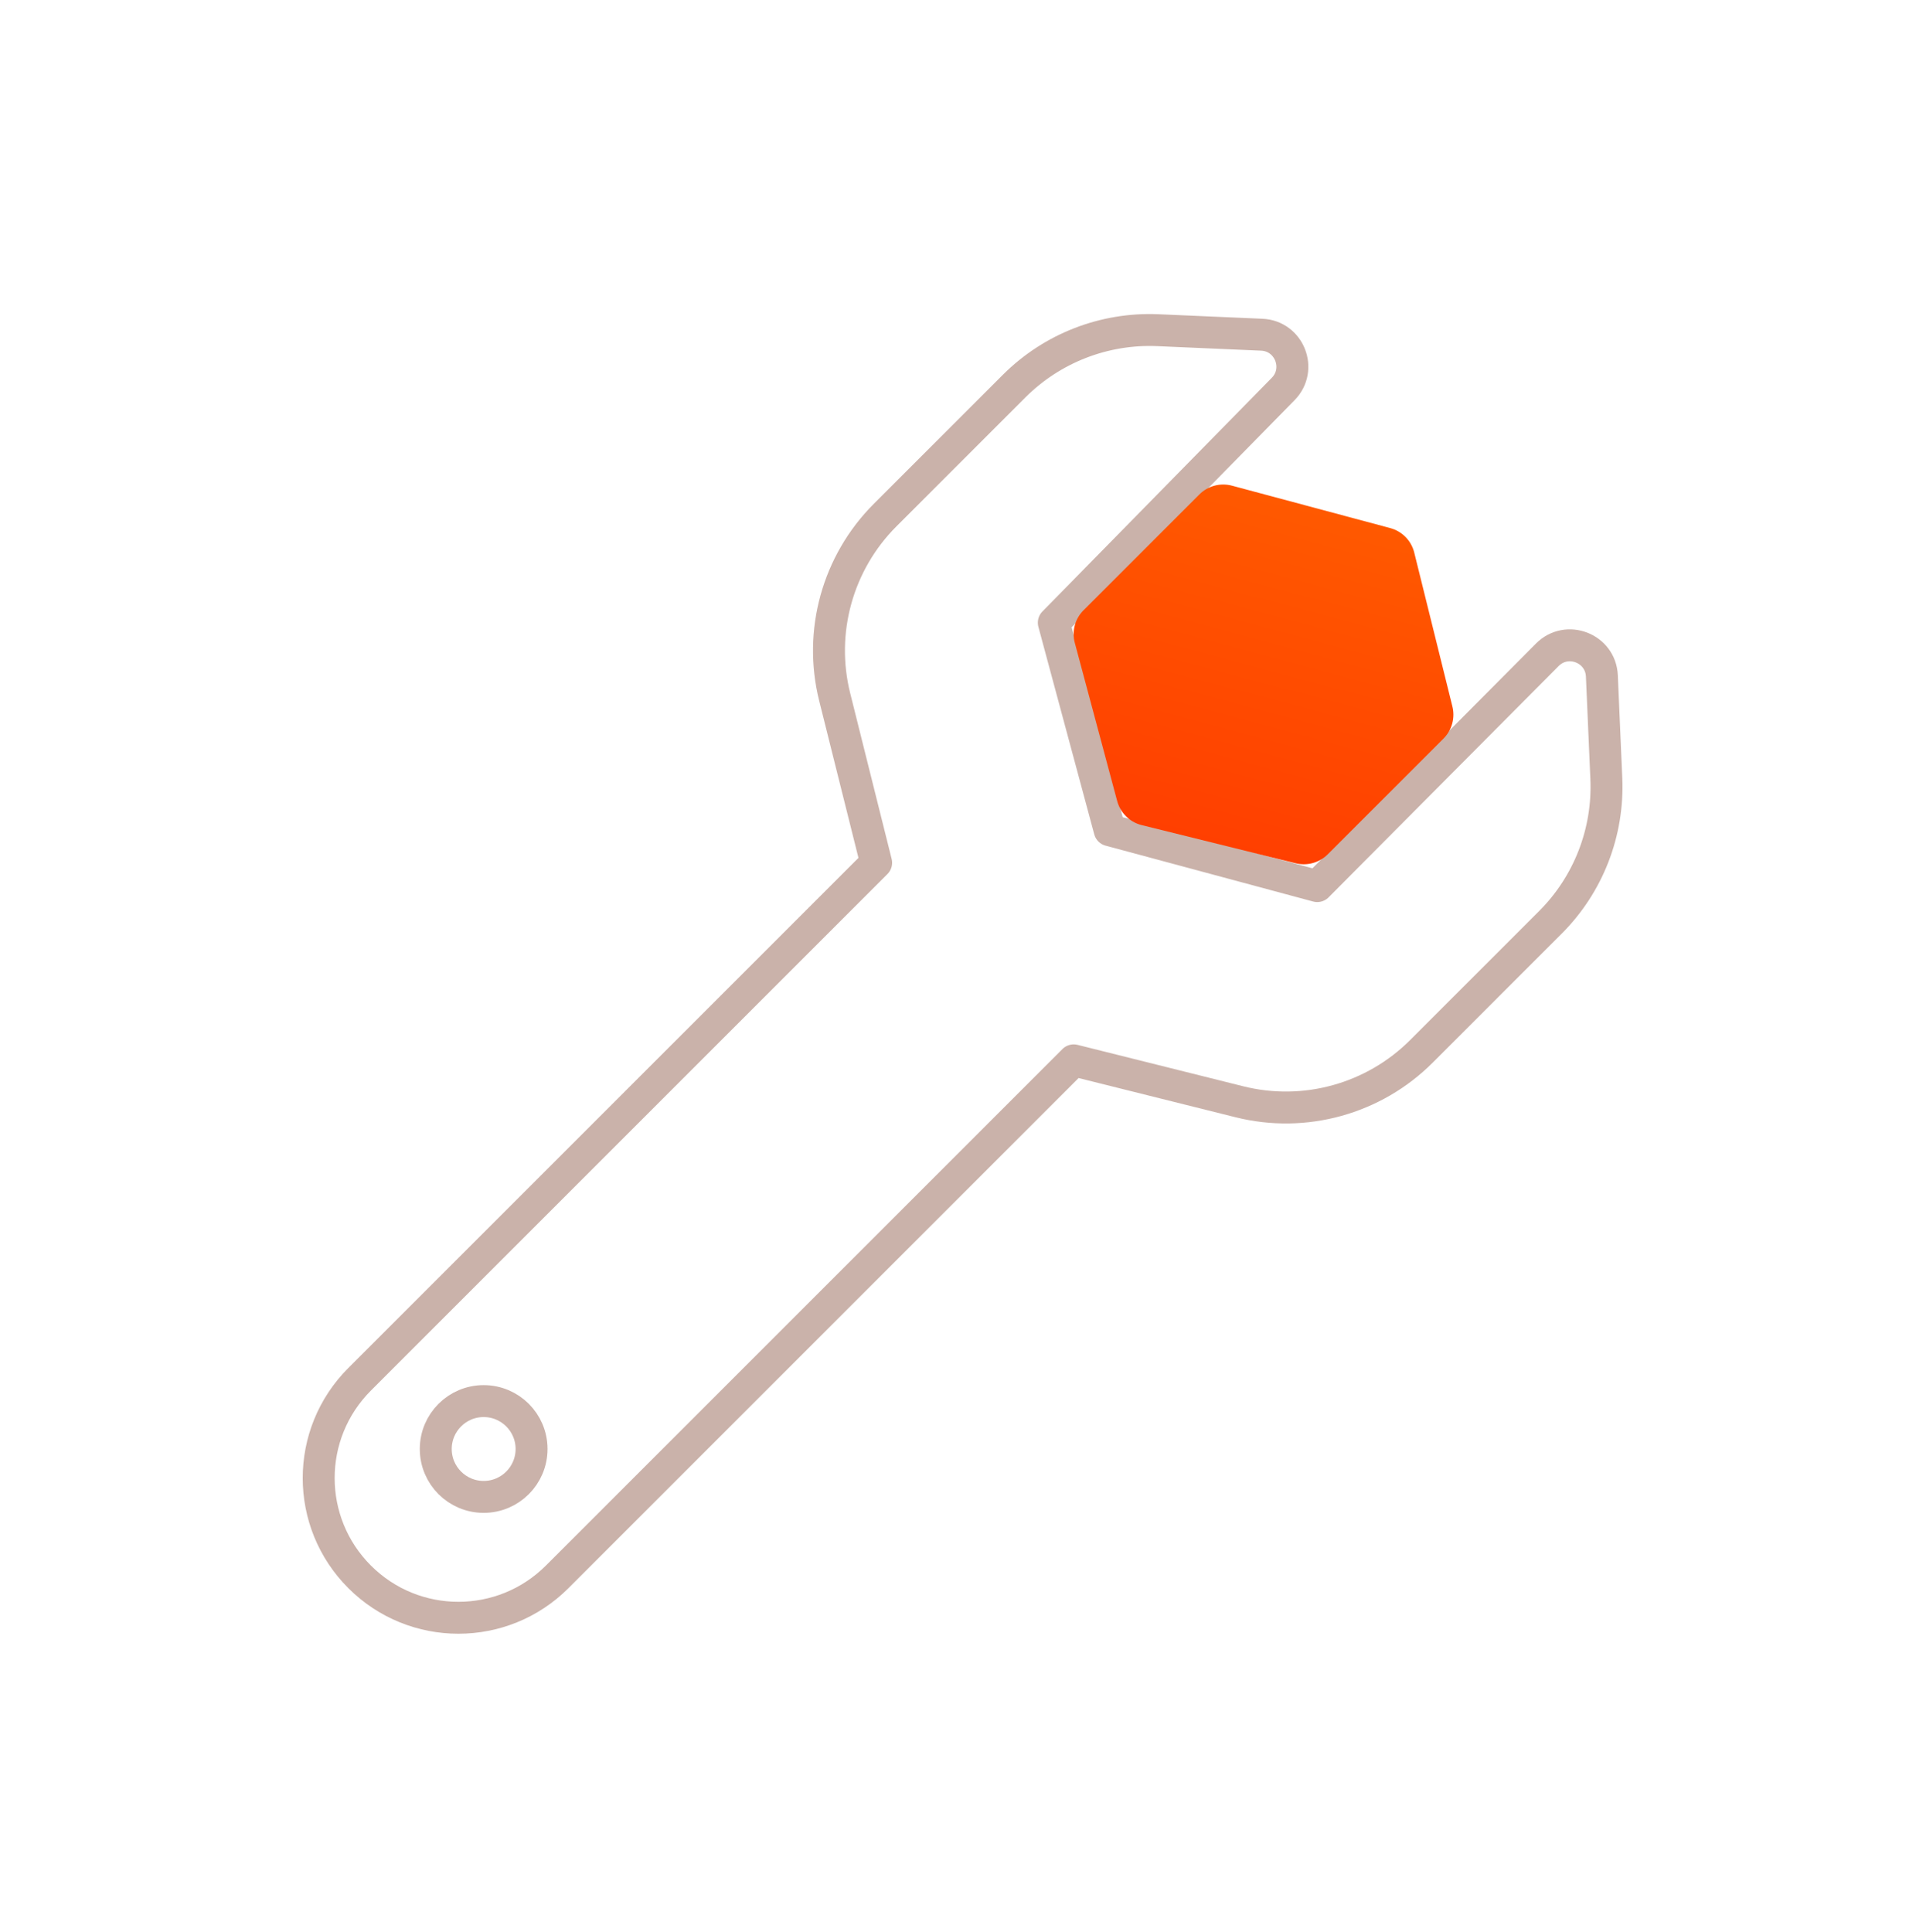 <svg width="120" height="121" viewBox="0 0 120 121" fill="none" xmlns="http://www.w3.org/2000/svg">
<path d="M82.5 55.5L69.5 52L66 39L80.366 24.363C81.579 23.127 80.755 21.039 79.025 20.964L72.521 20.681C69.16 20.535 65.893 21.806 63.514 24.184L55.434 32.264C52.454 35.245 51.255 39.571 52.278 43.66L54.873 54.039L22.523 86.389C19.105 89.807 19.105 95.347 22.523 98.764C25.94 102.181 31.48 102.181 34.897 98.764L67.247 66.414L77.626 69.008C81.715 70.031 86.041 68.833 89.022 65.852L97.102 57.772C99.48 55.394 100.751 52.126 100.605 48.766L100.326 42.335C100.25 40.594 98.138 39.776 96.909 41.011L82.5 55.5Z" stroke="#CAB2AA" stroke-width="2" stroke-linecap="round" stroke-linejoin="round"/>
<circle cx="30.292" cy="90.756" r="3" stroke="#CAB2AA" stroke-width="2" stroke-linecap="round" stroke-linejoin="round"/>
<path d="M87.069 33.075C87.799 33.27 88.37 33.841 88.565 34.571L90.956 44.215C91.151 44.945 90.943 45.725 90.408 46.259L83.155 53.512C82.62 54.047 81.841 54.256 81.11 54.06L71.467 51.67C70.736 51.474 70.166 50.904 69.97 50.173L67.315 40.265C67.119 39.535 67.328 38.755 67.863 38.221L75.116 30.968C75.651 30.433 76.43 30.224 77.161 30.42L87.069 33.075Z" fill="url(#paint0_linear_7959_31240)"/>
<defs>
<linearGradient id="paint0_linear_7959_31240" x1="81.958" y1="31.705" x2="76.264" y2="52.956" gradientUnits="userSpaceOnUse">
<stop stop-color="#FF5900"/>
<stop offset="1" stop-color="#FF3F00"/>
</linearGradient>
</defs>
</svg>
